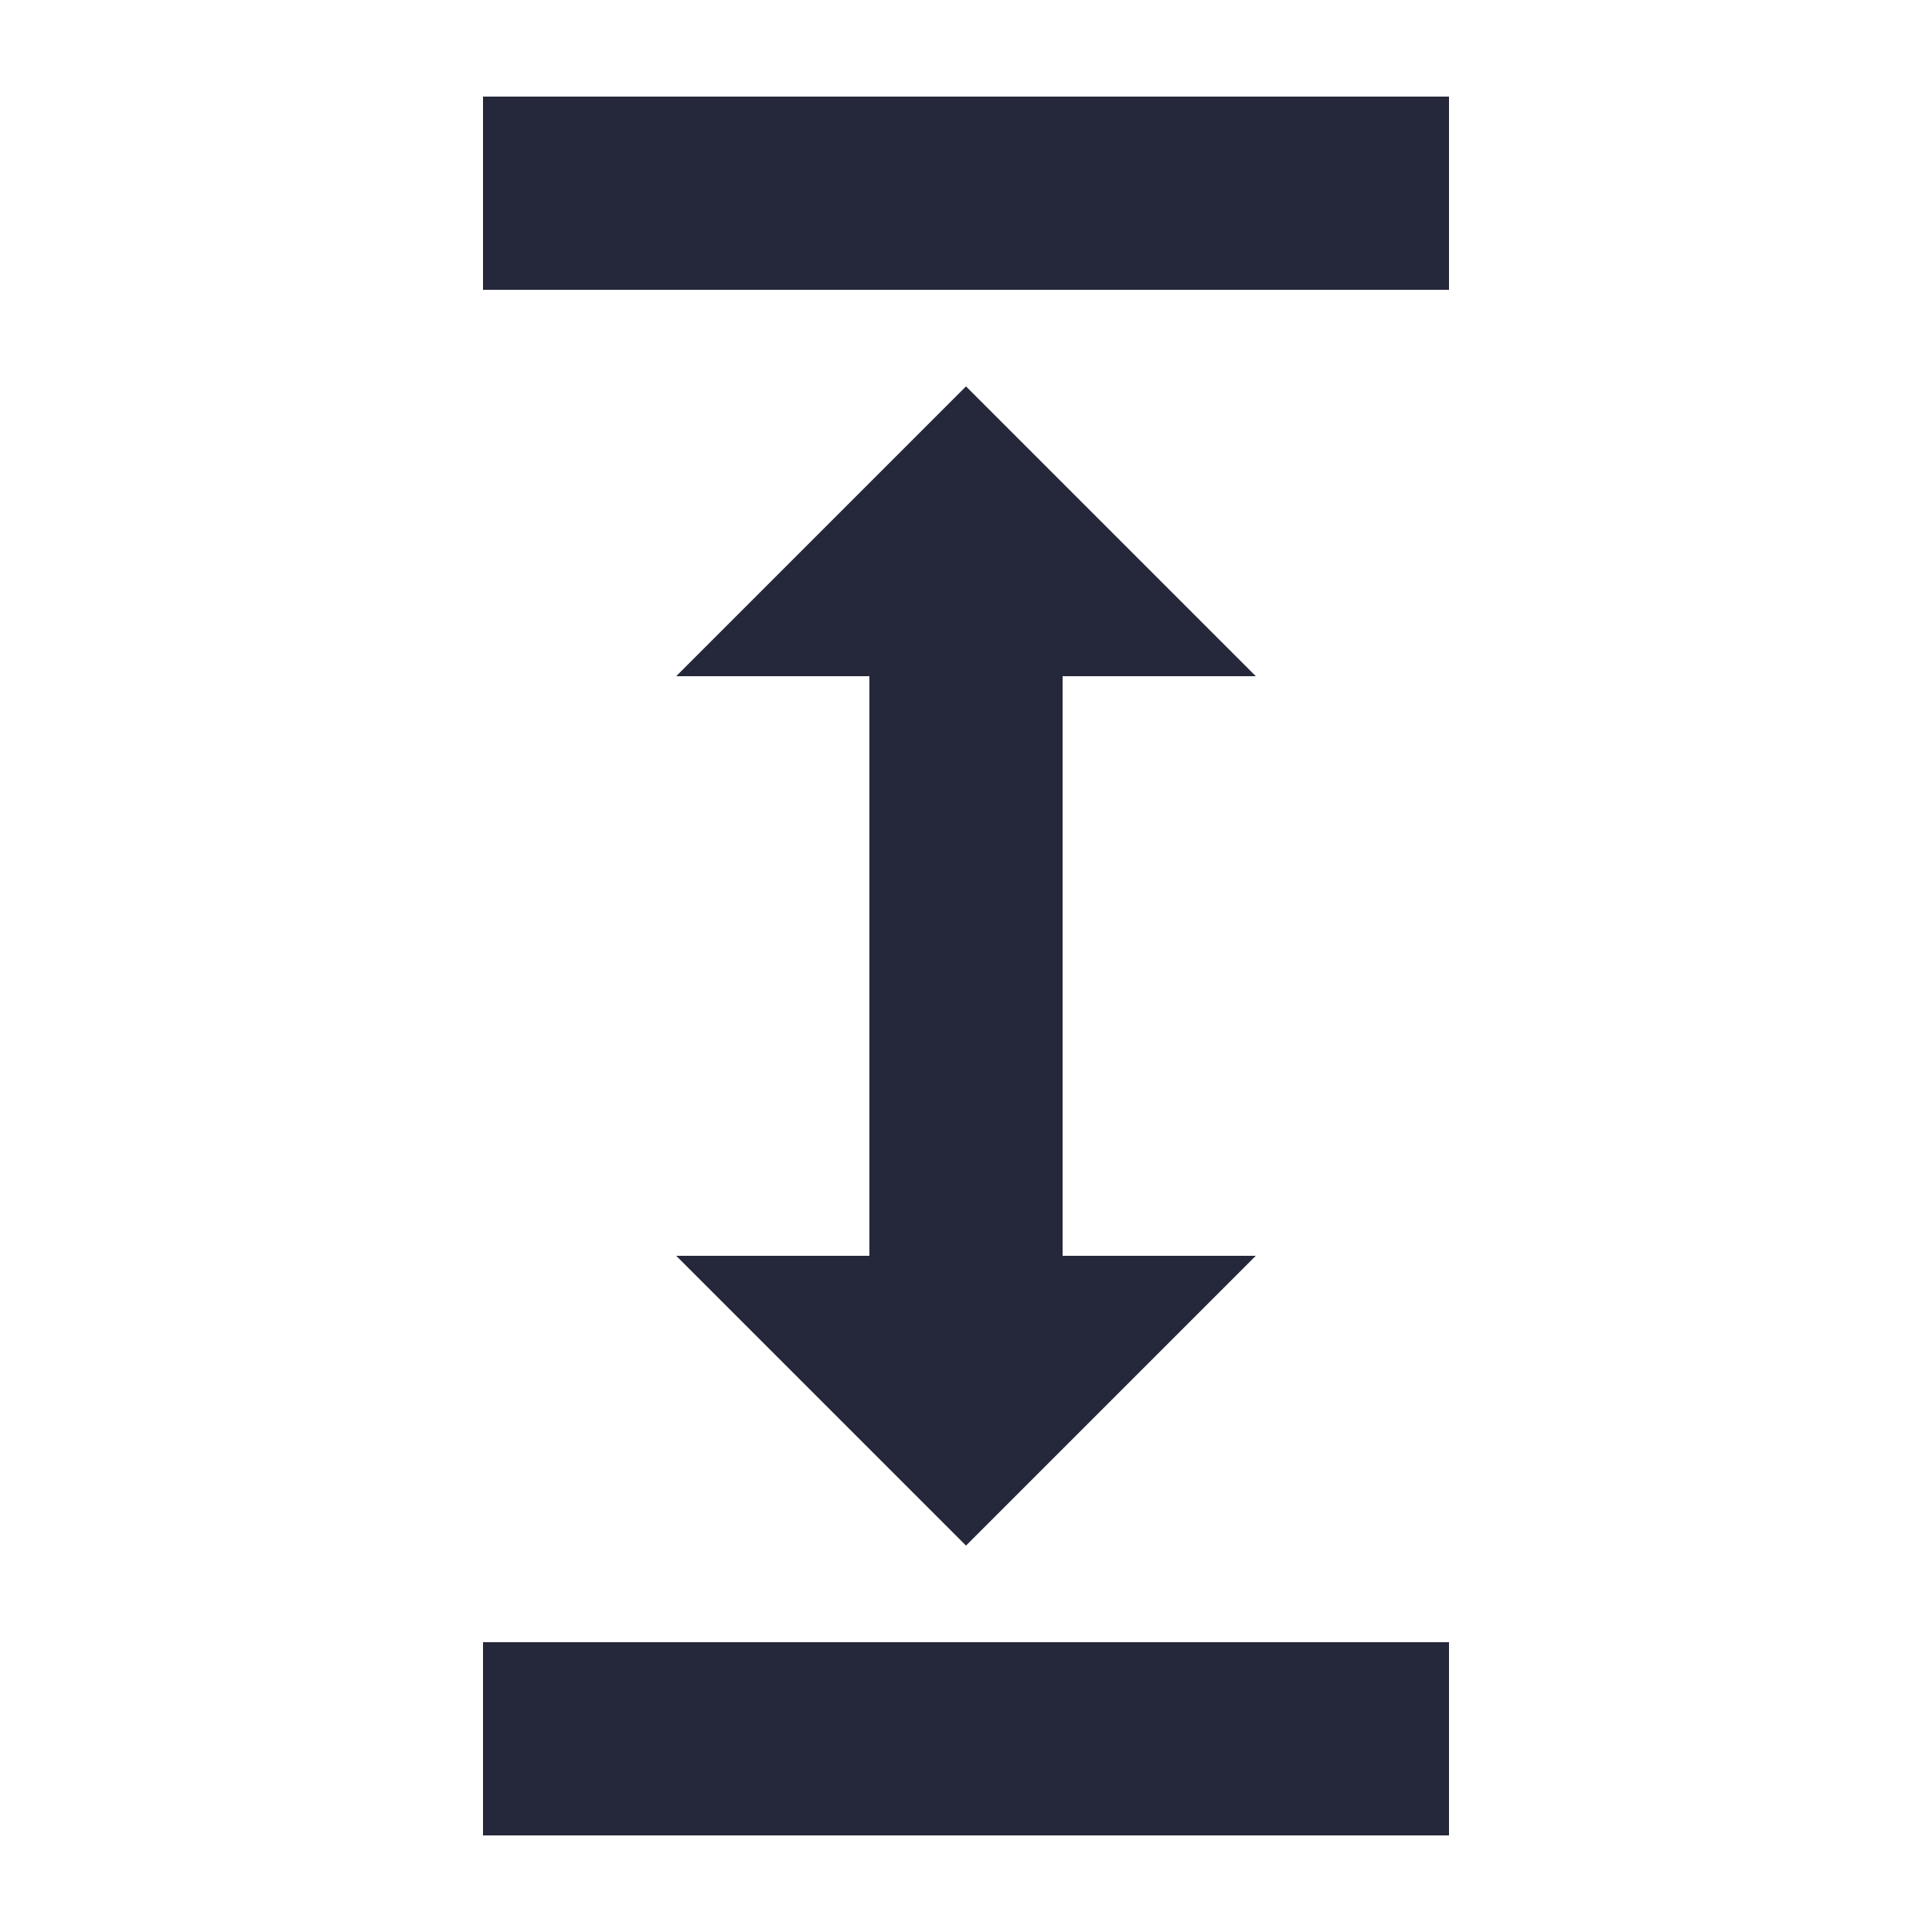 <svg xmlns="http://www.w3.org/2000/svg" xmlns:xlink="http://www.w3.org/1999/xlink" version="1.1" x="0px" y="0px" viewBox="0 0 100 100" enable-background="new 0 0 100 100" xml:space="preserve" aria-hidden="true" width="100px" height="100px" style="fill:url(#CerosGradient_ide8a5eee67);"><defs><linearGradient class="cerosgradient" data-cerosgradient="true" id="CerosGradient_ide8a5eee67" gradientUnits="userSpaceOnUse" x1="50%" y1="100%" x2="50%" y2="0%"><stop offset="0%" stop-color="#25273A"/><stop offset="100%" stop-color="#25273A"/></linearGradient><linearGradient/></defs><polygon points="65,35 50,20 35,35 45,35 45,65 35,65 50,80 65,65 55,65 55,35 " style="fill:url(#CerosGradient_ide8a5eee67);"/><rect x="25" y="5" width="50" height="10" style="fill:url(#CerosGradient_ide8a5eee67);"/><rect x="25" y="85" width="50" height="10" style="fill:url(#CerosGradient_ide8a5eee67);"/></svg>